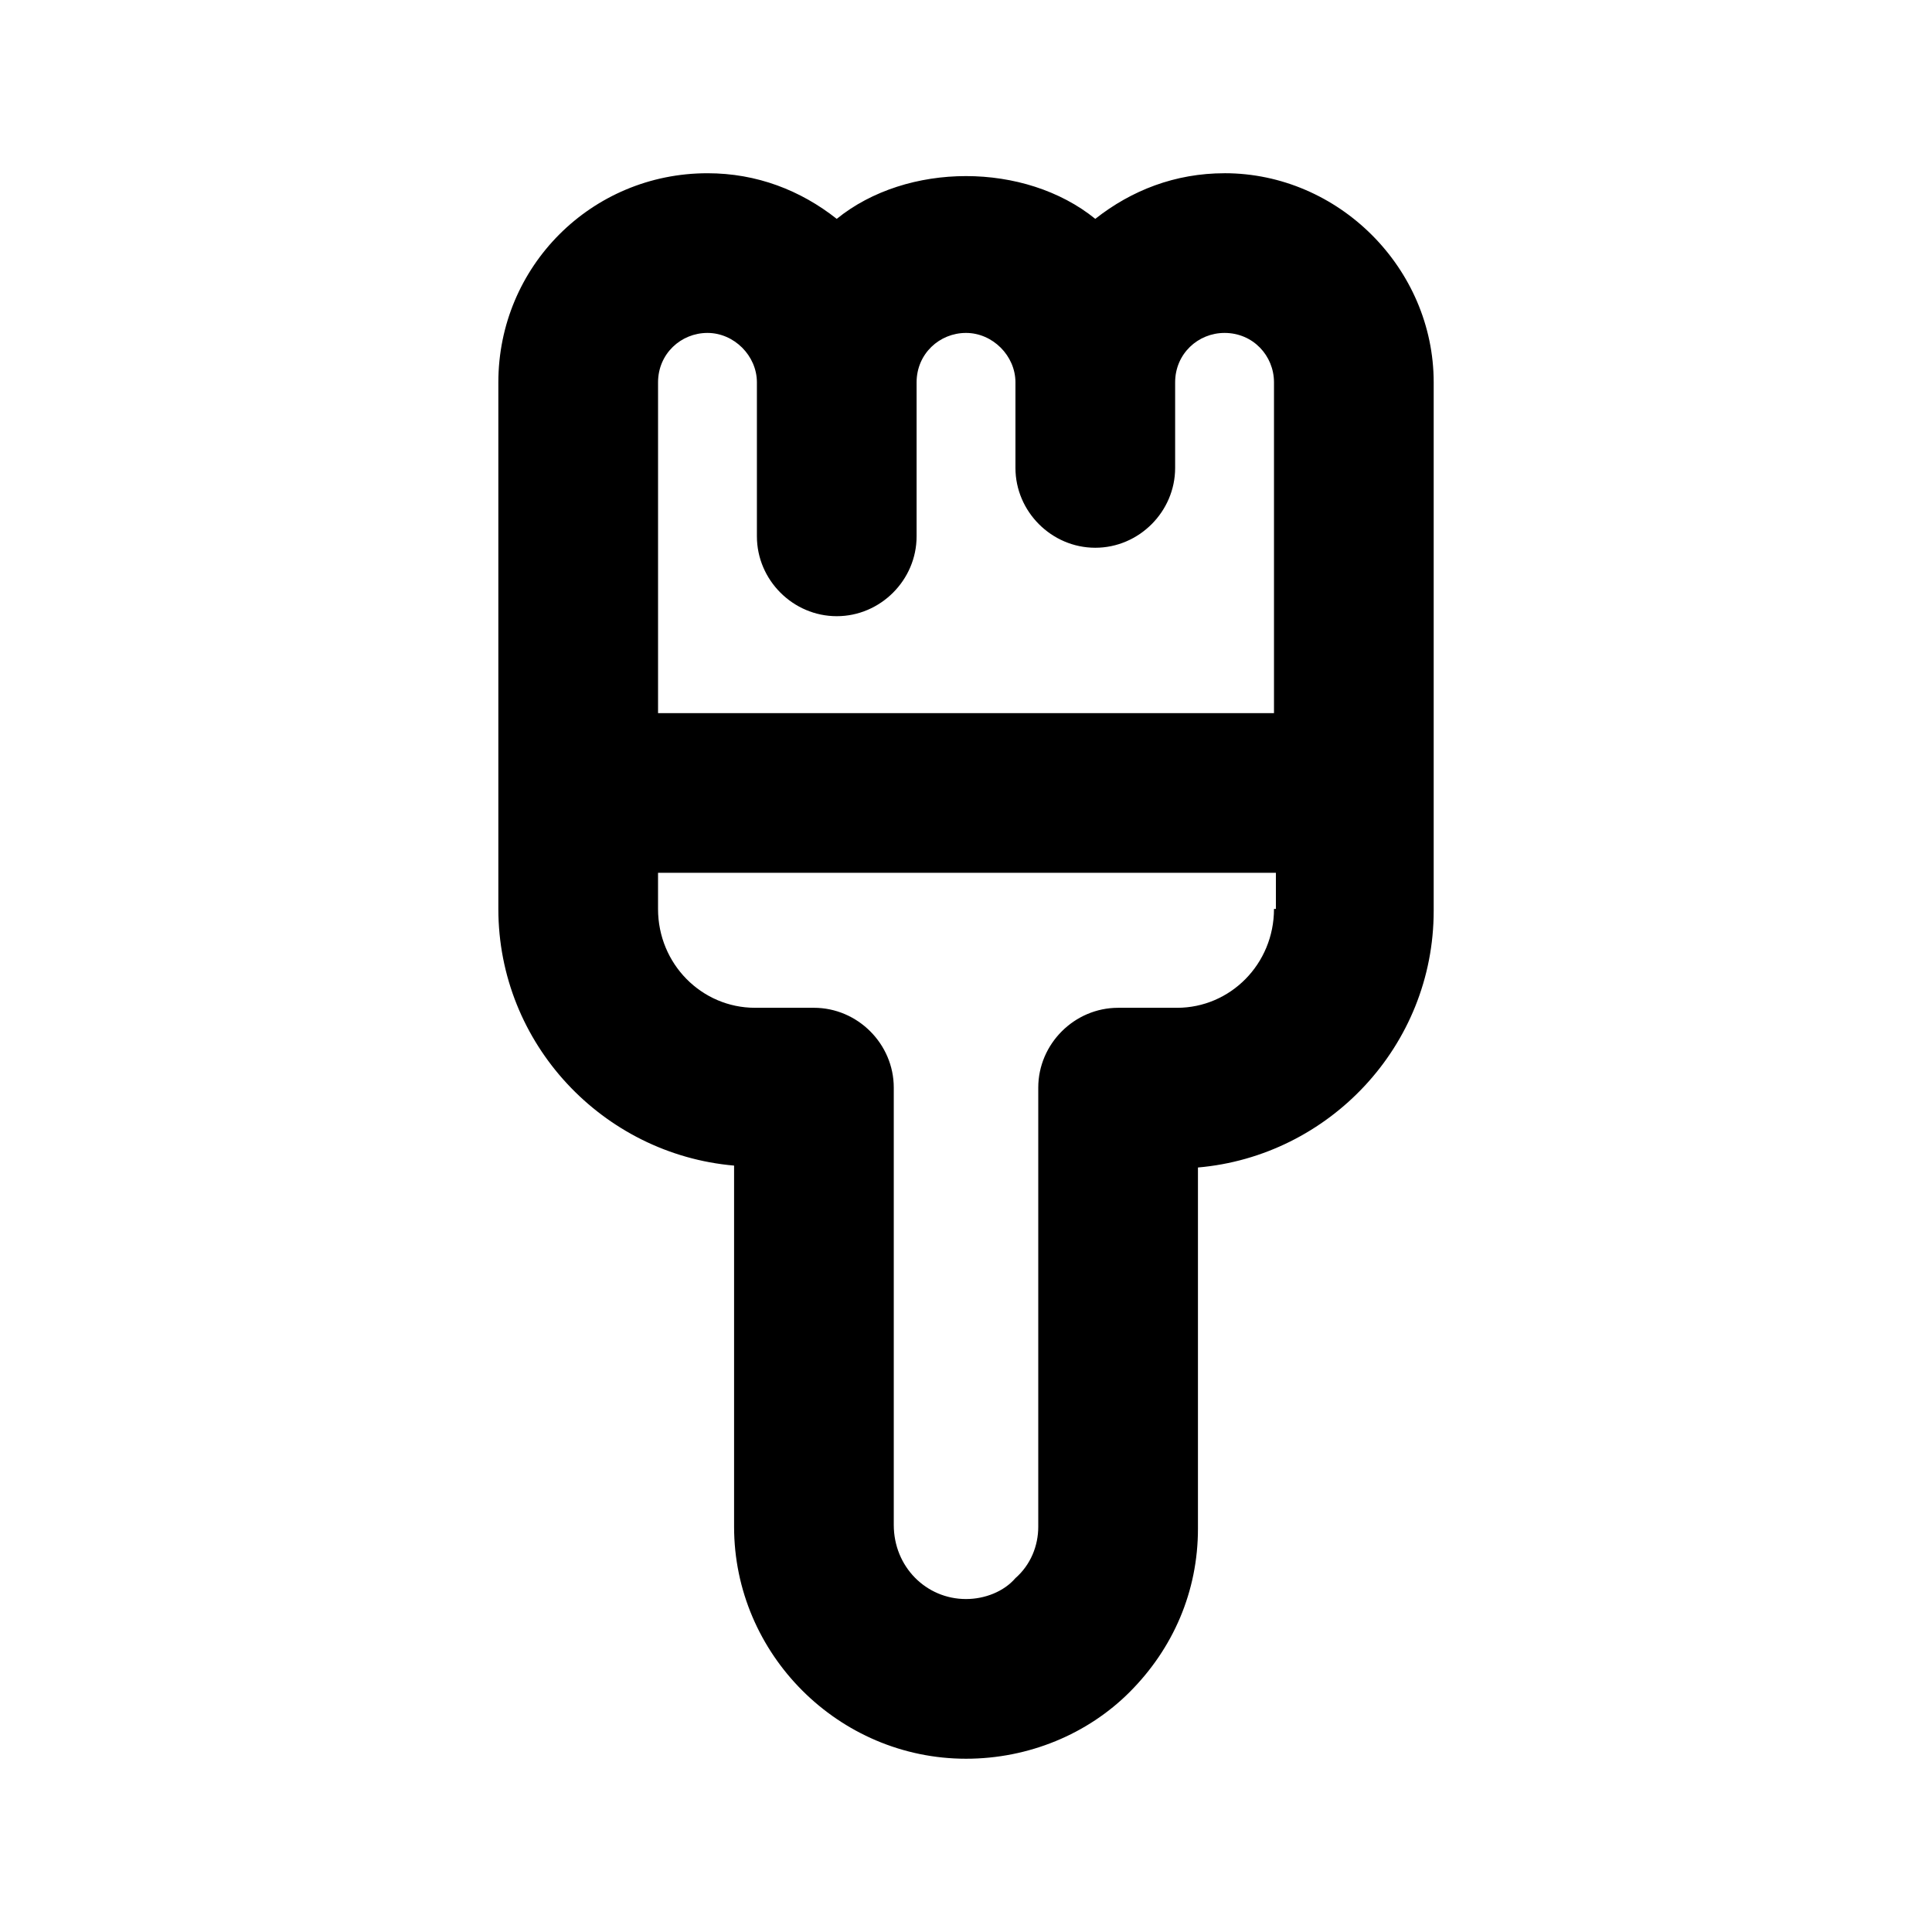 <?xml version="1.0" encoding="UTF-8"?>
<!-- Uploaded to: ICON Repo, www.svgrepo.com, Generator: ICON Repo Mixer Tools -->
<svg fill="#000000" width="800px" height="800px" version="1.1" viewBox="144 144 512 512" xmlns="http://www.w3.org/2000/svg">
 <path d="m468.52 189.91c-13.098 0-24.688 4.535-34.258 12.09-18.641-15.113-49.879-15.113-68.52 0-9.574-7.559-21.16-12.09-34.258-12.09-30.73 0-55.418 24.688-55.418 55.418v139.55c0 35.77 27.711 64.992 62.473 68.016v95.723c0 33.754 27.711 61.465 61.465 61.465 16.625 0 32.242-6.551 43.328-17.633 11.586-11.586 18.137-26.703 18.137-43.328v-95.723c34.762-3.023 62.473-32.242 62.473-68.016v-140.06c0-30.227-25.191-55.418-55.422-55.418zm-150.13 55.418c0-7.559 6.047-13.098 13.098-13.098 7.055 0 13.098 6.047 13.098 13.098v40.809c0 11.586 9.574 21.16 21.16 21.16 11.586 0 21.16-9.574 21.16-21.16v-40.809c0-7.559 6.047-13.098 13.098-13.098 7.055 0 13.098 6.047 13.098 13.098v22.672c0 11.586 9.574 21.16 21.16 21.16 11.586 0 21.16-9.574 21.16-21.16v-22.672c0-7.559 6.047-13.098 13.098-13.098 7.559 0 13.098 6.047 13.098 13.098v87.664h-163.23zm163.23 139.55c0 14.609-11.586 26.199-25.695 26.199h-15.617c-11.586 0-21.16 9.574-21.16 21.16v116.38c0 5.039-2.016 10.078-6.047 13.602-3.023 3.527-8.062 5.543-13.098 5.543-10.578 0-19.145-8.566-19.145-19.648v-115.88c0-11.586-9.574-21.16-21.16-21.16h-15.617c-14.105 0-25.695-11.586-25.695-26.199v-9.574h163.74v9.574z"/>
</svg>
